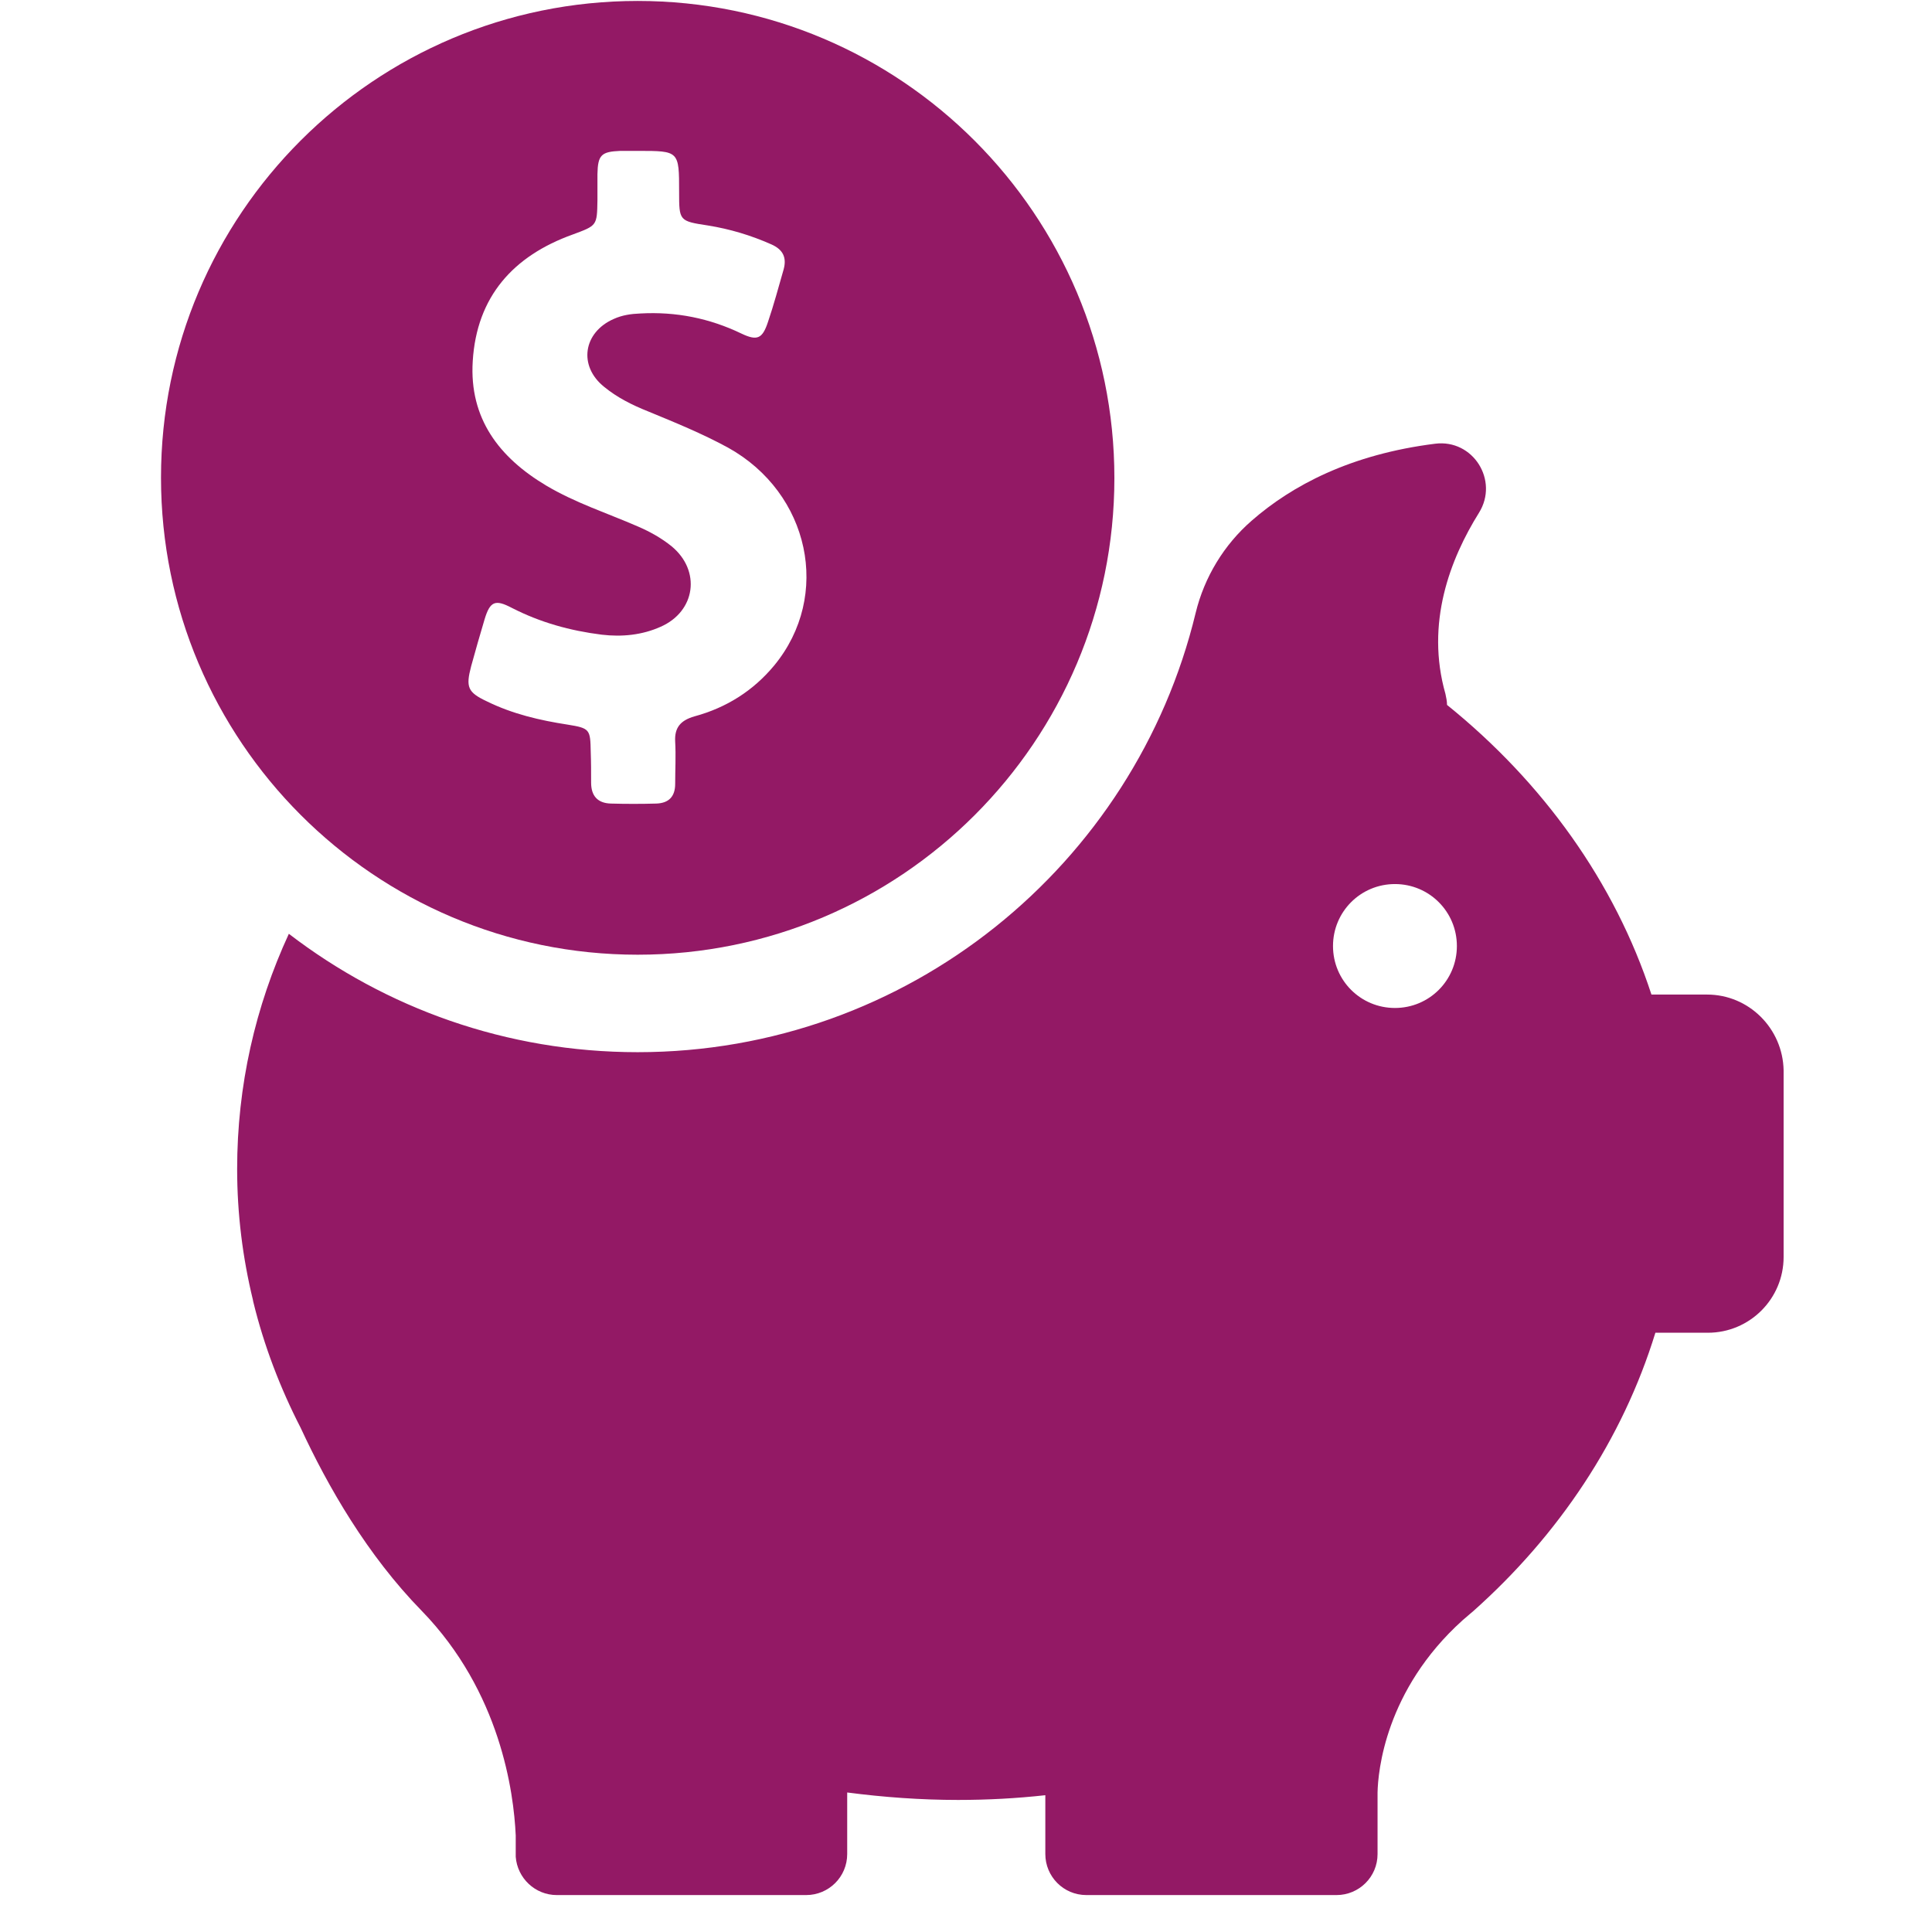 <svg width="51" height="51" viewBox="0 0 51 51" fill="none" xmlns="http://www.w3.org/2000/svg">
<g clip-path="url(#clip0_4139_1526)">
<g clip-path="url(#clip1_4139_1526)">
<path d="M16.833 25.202C23.781 25.202 29.417 19.567 29.417 12.619C29.417 5.671 23.781 0.025 16.833 0.025C9.885 0.025 4.25 5.66 4.25 12.608C4.25 19.556 9.885 25.202 16.833 25.202ZM12.437 17.587C12.552 17.171 12.667 16.765 12.792 16.348C12.937 15.869 13.073 15.817 13.51 16.046C14.26 16.431 15.052 16.65 15.885 16.754C16.417 16.817 16.948 16.765 17.437 16.546C18.364 16.14 18.51 15.067 17.729 14.421C17.458 14.202 17.156 14.035 16.844 13.9C16.031 13.546 15.187 13.275 14.417 12.817C13.177 12.077 12.385 11.046 12.479 9.535C12.583 7.827 13.552 6.754 15.114 6.192C15.76 5.952 15.76 5.962 15.771 5.285C15.771 5.056 15.771 4.827 15.771 4.598C15.781 4.087 15.875 4.004 16.375 3.983C16.531 3.983 16.687 3.983 16.844 3.983C17.927 3.983 17.927 3.983 17.927 5.067C17.927 5.827 17.927 5.837 18.687 5.952C19.271 6.046 19.823 6.212 20.364 6.452C20.667 6.587 20.771 6.796 20.687 7.108C20.552 7.577 20.427 8.046 20.271 8.504C20.125 8.942 19.989 9.004 19.573 8.806C18.729 8.4 17.844 8.223 16.906 8.275C16.656 8.285 16.427 8.317 16.198 8.421C15.396 8.775 15.26 9.66 15.948 10.212C16.292 10.494 16.687 10.692 17.104 10.858C17.812 11.15 18.531 11.442 19.219 11.817C21.375 13.014 21.958 15.723 20.437 17.567C19.885 18.233 19.177 18.681 18.333 18.91C17.969 19.015 17.802 19.202 17.823 19.577C17.844 19.952 17.823 20.317 17.823 20.692C17.823 21.025 17.656 21.202 17.323 21.212C16.927 21.223 16.521 21.223 16.125 21.212C15.771 21.202 15.604 21.004 15.604 20.66C15.604 20.39 15.604 20.119 15.594 19.848C15.583 19.254 15.573 19.223 14.989 19.129C14.25 19.015 13.531 18.848 12.854 18.515C12.344 18.275 12.292 18.14 12.437 17.587Z" fill="#931965"/>
<path d="M45.062 26.254H43.594C42.625 23.285 40.729 20.65 38.198 18.608C38.198 18.515 38.177 18.41 38.156 18.317C37.625 16.452 38.281 14.754 39.042 13.535C39.573 12.681 38.885 11.588 37.885 11.713C35.646 11.994 34.104 12.817 33.042 13.744C32.312 14.379 31.792 15.233 31.562 16.181C29.958 22.827 23.969 27.775 16.833 27.775C13.364 27.775 10.177 26.608 7.625 24.65C6.74 26.567 6.26 28.66 6.26 30.858C6.26 32.046 6.406 33.202 6.677 34.317C6.677 34.317 6.677 34.337 6.687 34.369C6.969 35.525 7.396 36.639 7.937 37.692C8.656 39.244 9.698 41.056 11.135 42.525C13.208 44.66 13.562 47.306 13.614 48.452V48.942C13.614 48.962 13.614 48.983 13.614 49.004C13.614 49.014 13.614 49.014 13.614 49.014C13.656 49.577 14.125 50.025 14.698 50.025H21.281C21.875 50.025 22.364 49.546 22.364 48.942V47.317C23.323 47.442 24.302 47.514 25.292 47.514C26.073 47.514 26.833 47.473 27.594 47.389V48.942C27.594 49.535 28.073 50.025 28.677 50.025H35.281C35.875 50.025 36.364 49.546 36.364 48.942V47.317C36.375 46.775 36.562 44.619 38.604 42.775C38.677 42.712 38.75 42.65 38.823 42.587C38.844 42.567 38.864 42.556 38.885 42.535C41.156 40.514 42.833 37.994 43.698 35.181H45.083C46.188 35.181 47.083 34.285 47.083 33.181V28.254C47.062 27.15 46.167 26.254 45.062 26.254ZM36.823 26.608C35.917 26.608 35.188 25.879 35.188 24.973C35.188 24.067 35.917 23.337 36.823 23.337C37.729 23.337 38.458 24.067 38.458 24.973C38.458 25.879 37.729 26.608 36.823 26.608Z" fill="#931965"/>
</g>
</g>
<defs>
<clipPath id="clip0_4139_1526">
<rect width="50" height="50" fill="white" transform="translate(0.667 0.025)"/>
</clipPath>
<clipPath id="clip1_4139_1526">
<rect width="50" height="50" fill="white" transform="translate(0.667 0.025)"/>
</clipPath>
</defs>
</svg>
